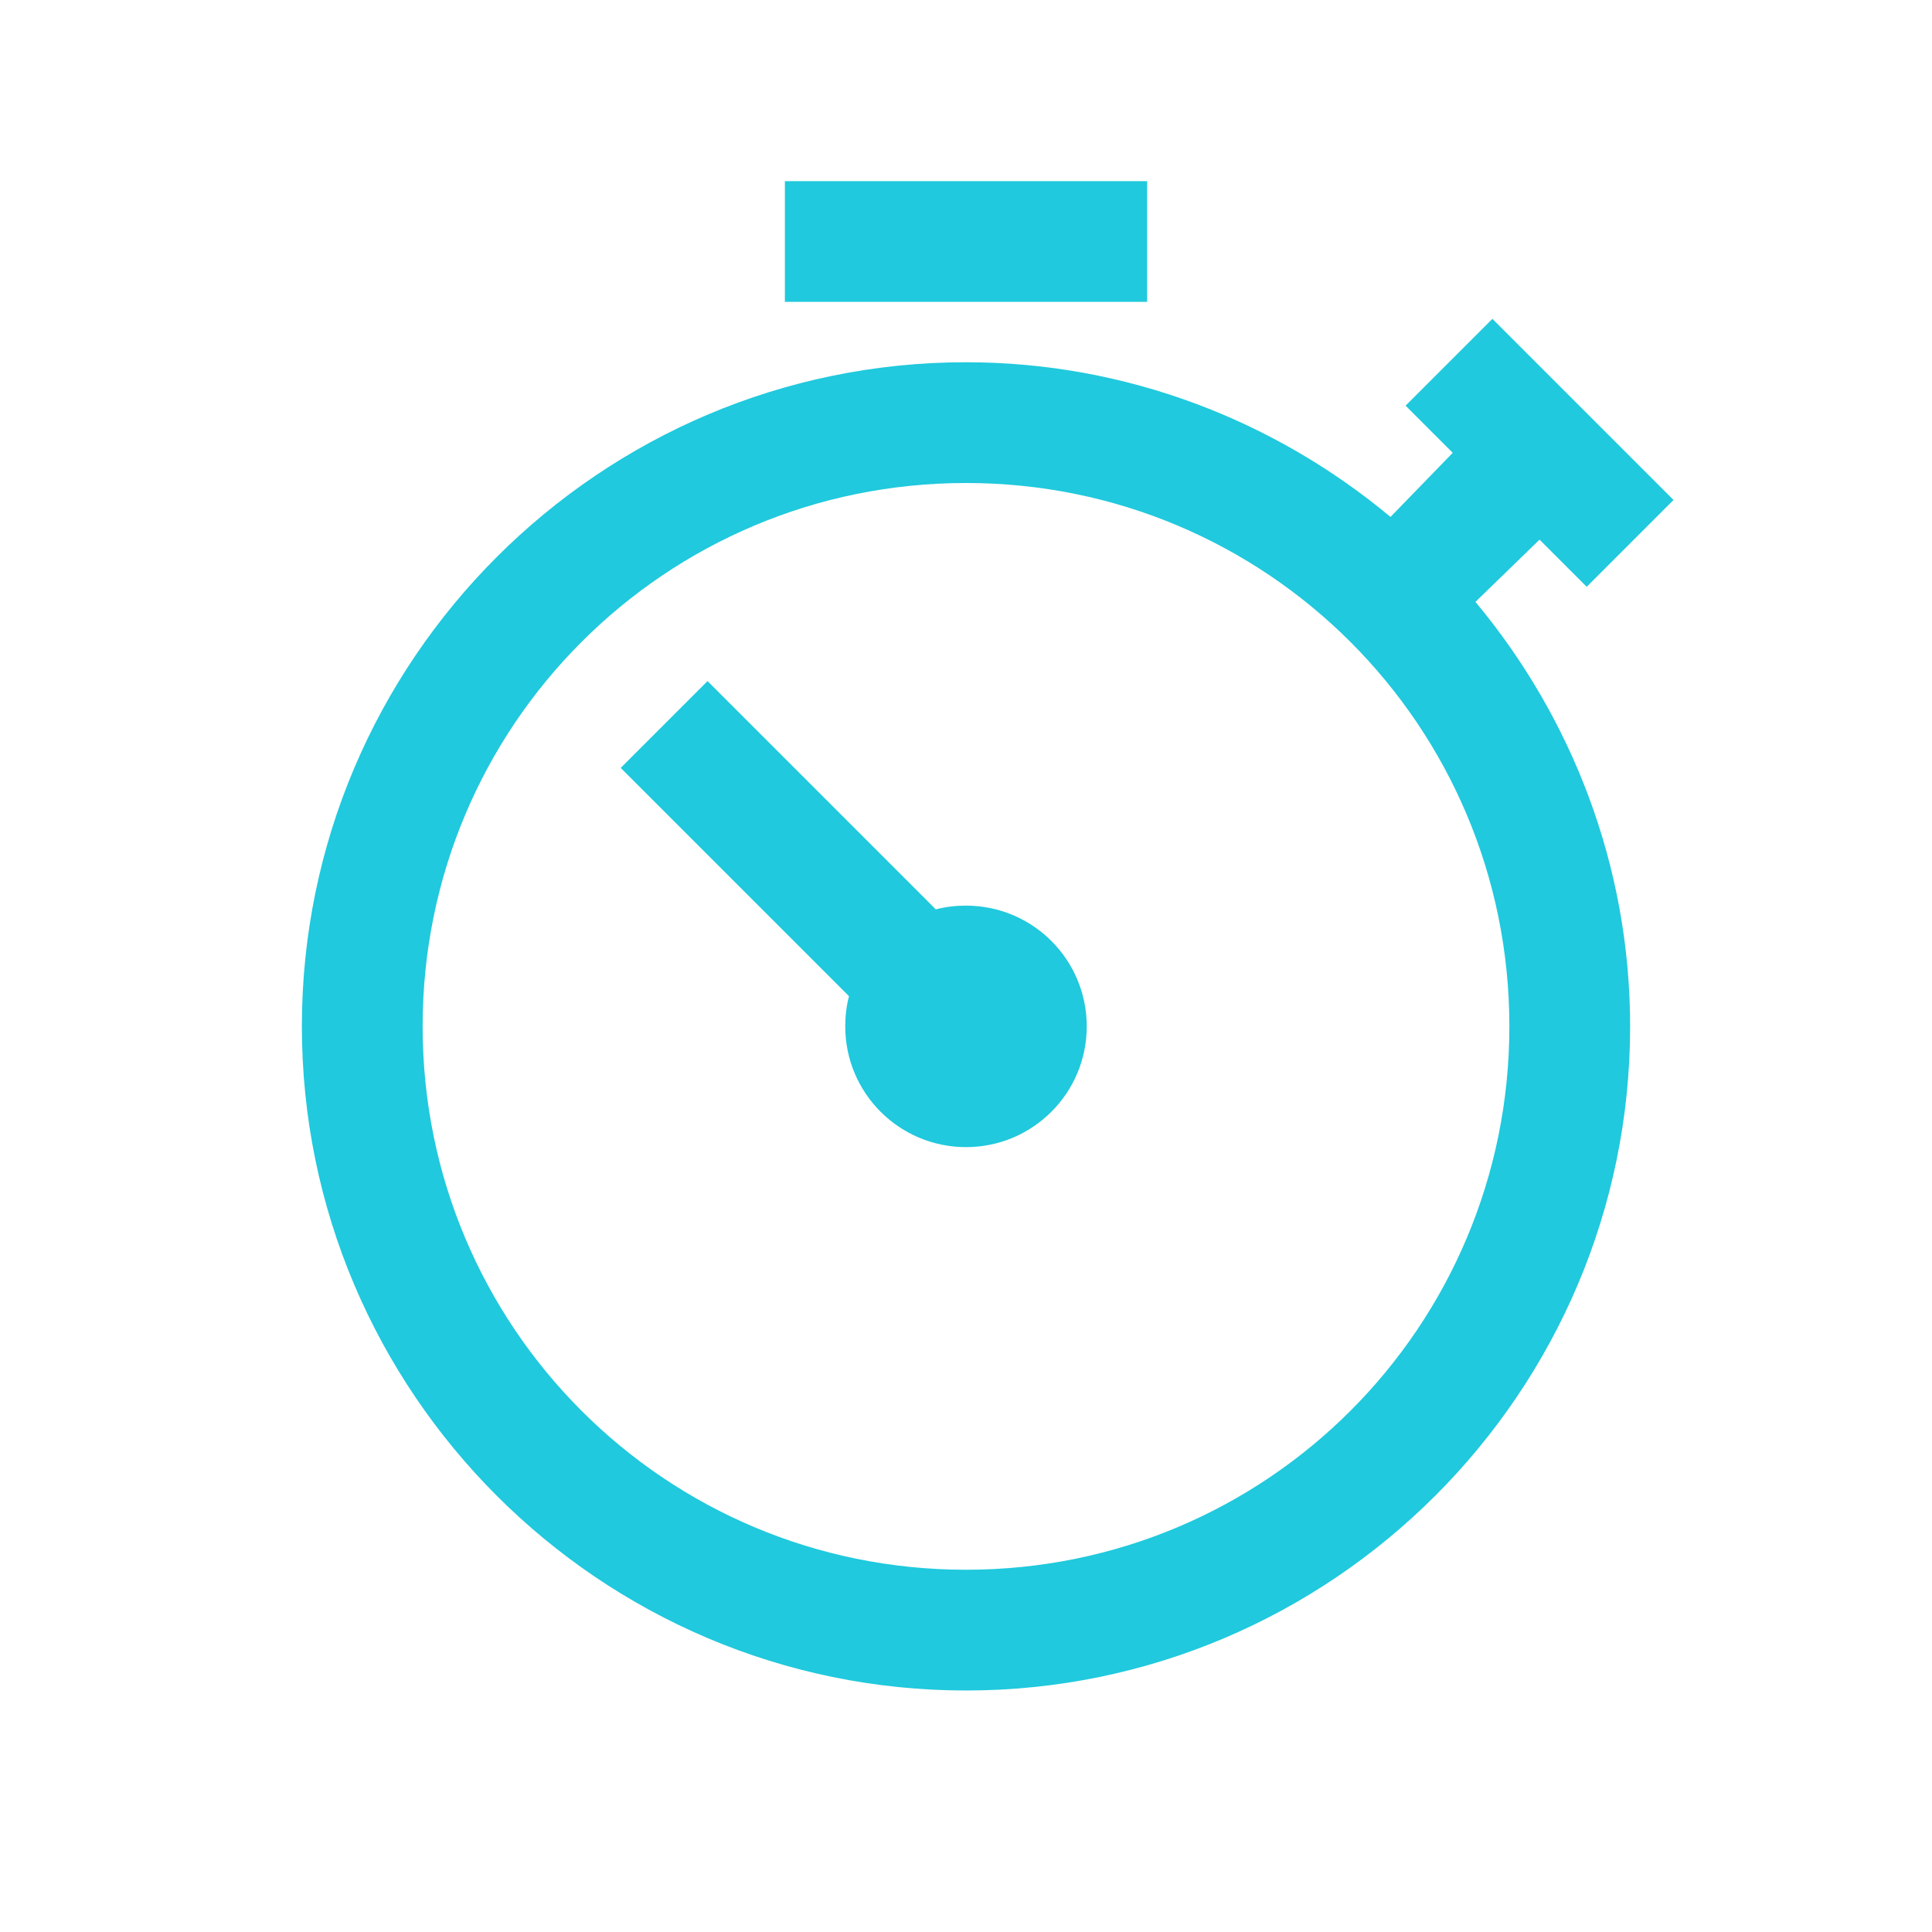 <?xml version="1.0" encoding="UTF-8"?>
<svg xmlns="http://www.w3.org/2000/svg" xmlns:xlink="http://www.w3.org/1999/xlink" viewBox="0 0 32 32" version="1.1" fill="#c61e47" width="512px" height="512px">
<g id="surface1" fill="#20c9dd">
<path style=" " d="M 13 3 L 13 5 L 19 5 L 19 3 Z M 24.719 5.281 L 23.281 6.719 L 24.062 7.5 L 23.031 8.562 C 21.125 6.973 18.668 6 16 6 C 9.938 6 5 10.938 5 17 C 5 23.062 9.938 28 16 28 C 22.062 28 27 23.062 27 17 C 27 14.332 26.027 11.875 24.438 9.969 L 25.5 8.938 L 26.281 9.719 L 27.719 8.281 Z M 16 8 C 20.98 8 25 12.02 25 17 C 25 21.98 20.98 26 16 26 C 11.02 26 7 21.98 7 17 C 7 12.02 11.02 8 16 8 Z M 11.719 11.281 L 10.281 12.719 L 14.062 16.5 C 14.02 16.66 14 16.828 14 17 C 14 18.105 14.895 19 16 19 C 17.105 19 18 18.105 18 17 C 18 15.895 17.105 15 16 15 C 15.828 15 15.66 15.02 15.5 15.062 Z " fill="#20c9dd"/>
</g>
</svg>
